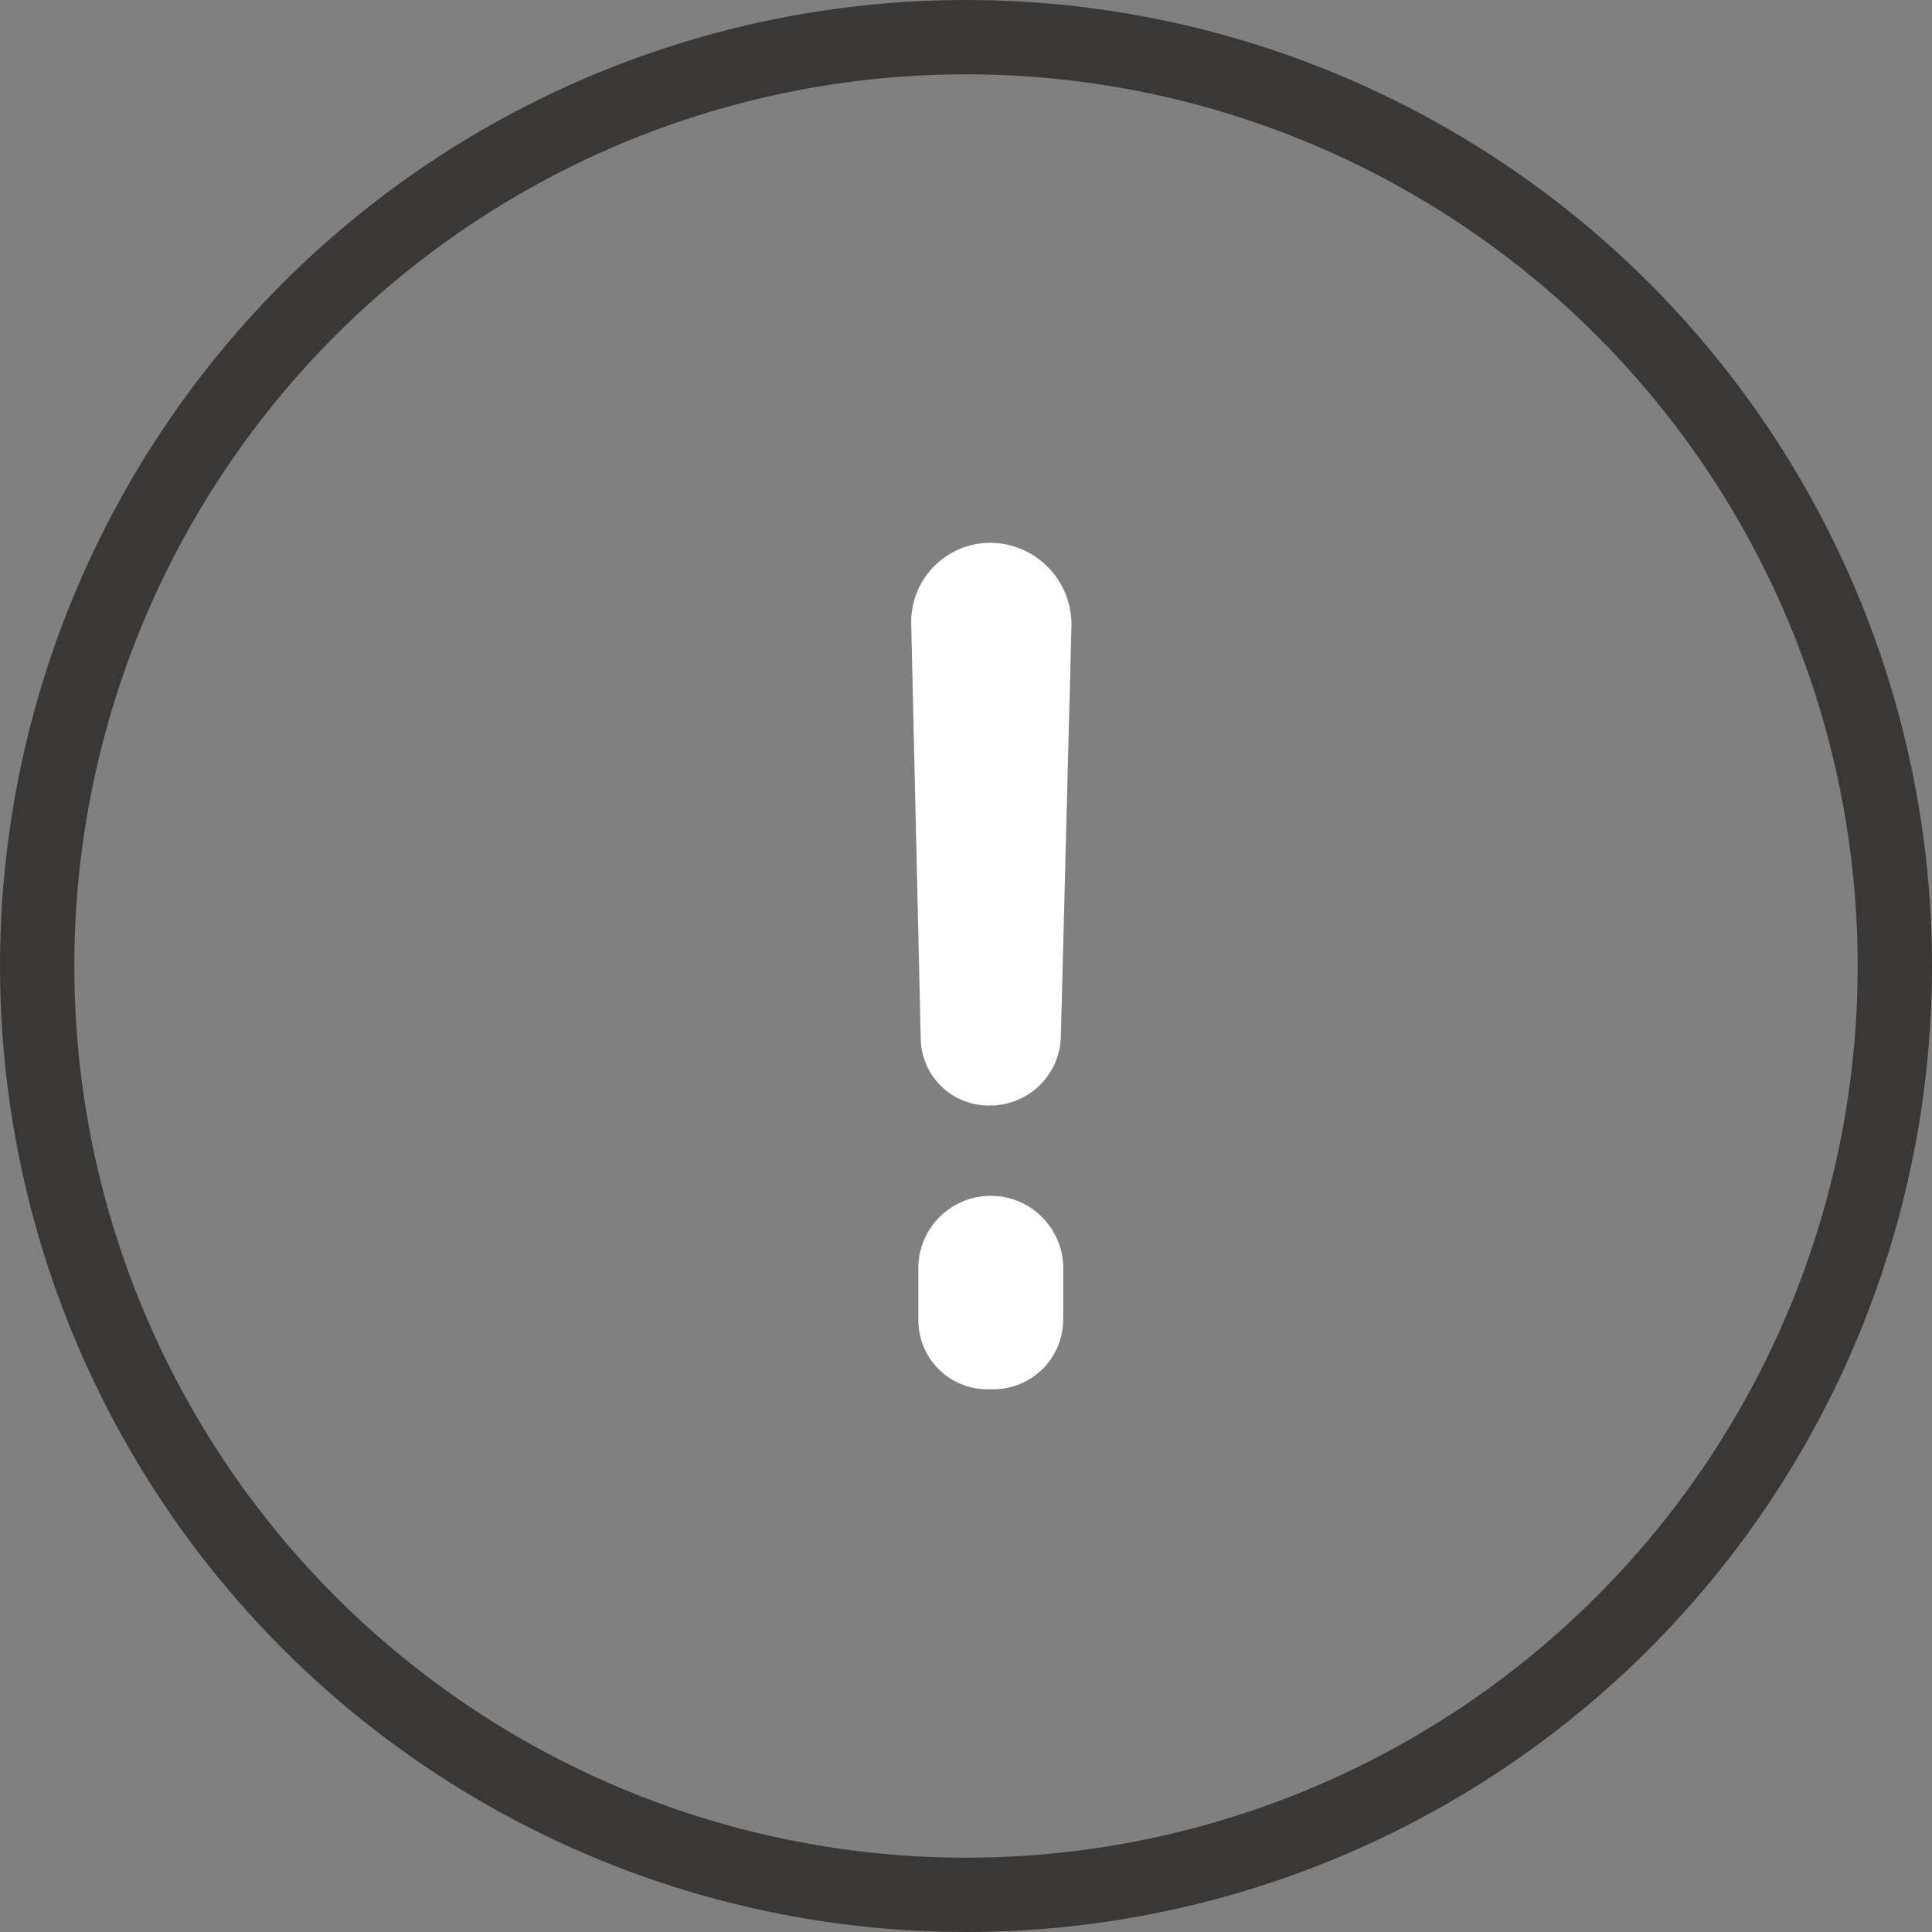 <svg xmlns="http://www.w3.org/2000/svg" width="78" height="78" viewBox="0 0 78 78">
  <rect x="0" y="0" width="78" height="78" fill="#808080" stroke="none"/>
  <g id="Group_201" data-name="Group 201" transform="translate(-444.056 -2192.302)">
    <g id="Group_200" data-name="Group 200">
      <path id="Path_280" data-name="Path 280" d="M480.845,2217.523a3.2,3.2,0,0,1,3.211-3.307,3.3,3.3,0,0,1,3.259,3.307l-.431,16.679a2.855,2.855,0,0,1-2.876,2.732,2.742,2.742,0,0,1-2.78-2.732Zm.288,25.832a2.927,2.927,0,0,1,5.846,0v2.253a2.815,2.815,0,0,1-2.923,2.78,2.787,2.787,0,0,1-2.923-2.78Z" fill="#fff"/>
    </g>
    <circle id="Ellipse_206" data-name="Ellipse 206" cx="37.5" cy="37.5" r="37.5" transform="translate(445.556 2193.802)" fill="none" stroke="#393837" stroke-linecap="round" stroke-linejoin="round" stroke-width="3"/>
  </g>
</svg>

